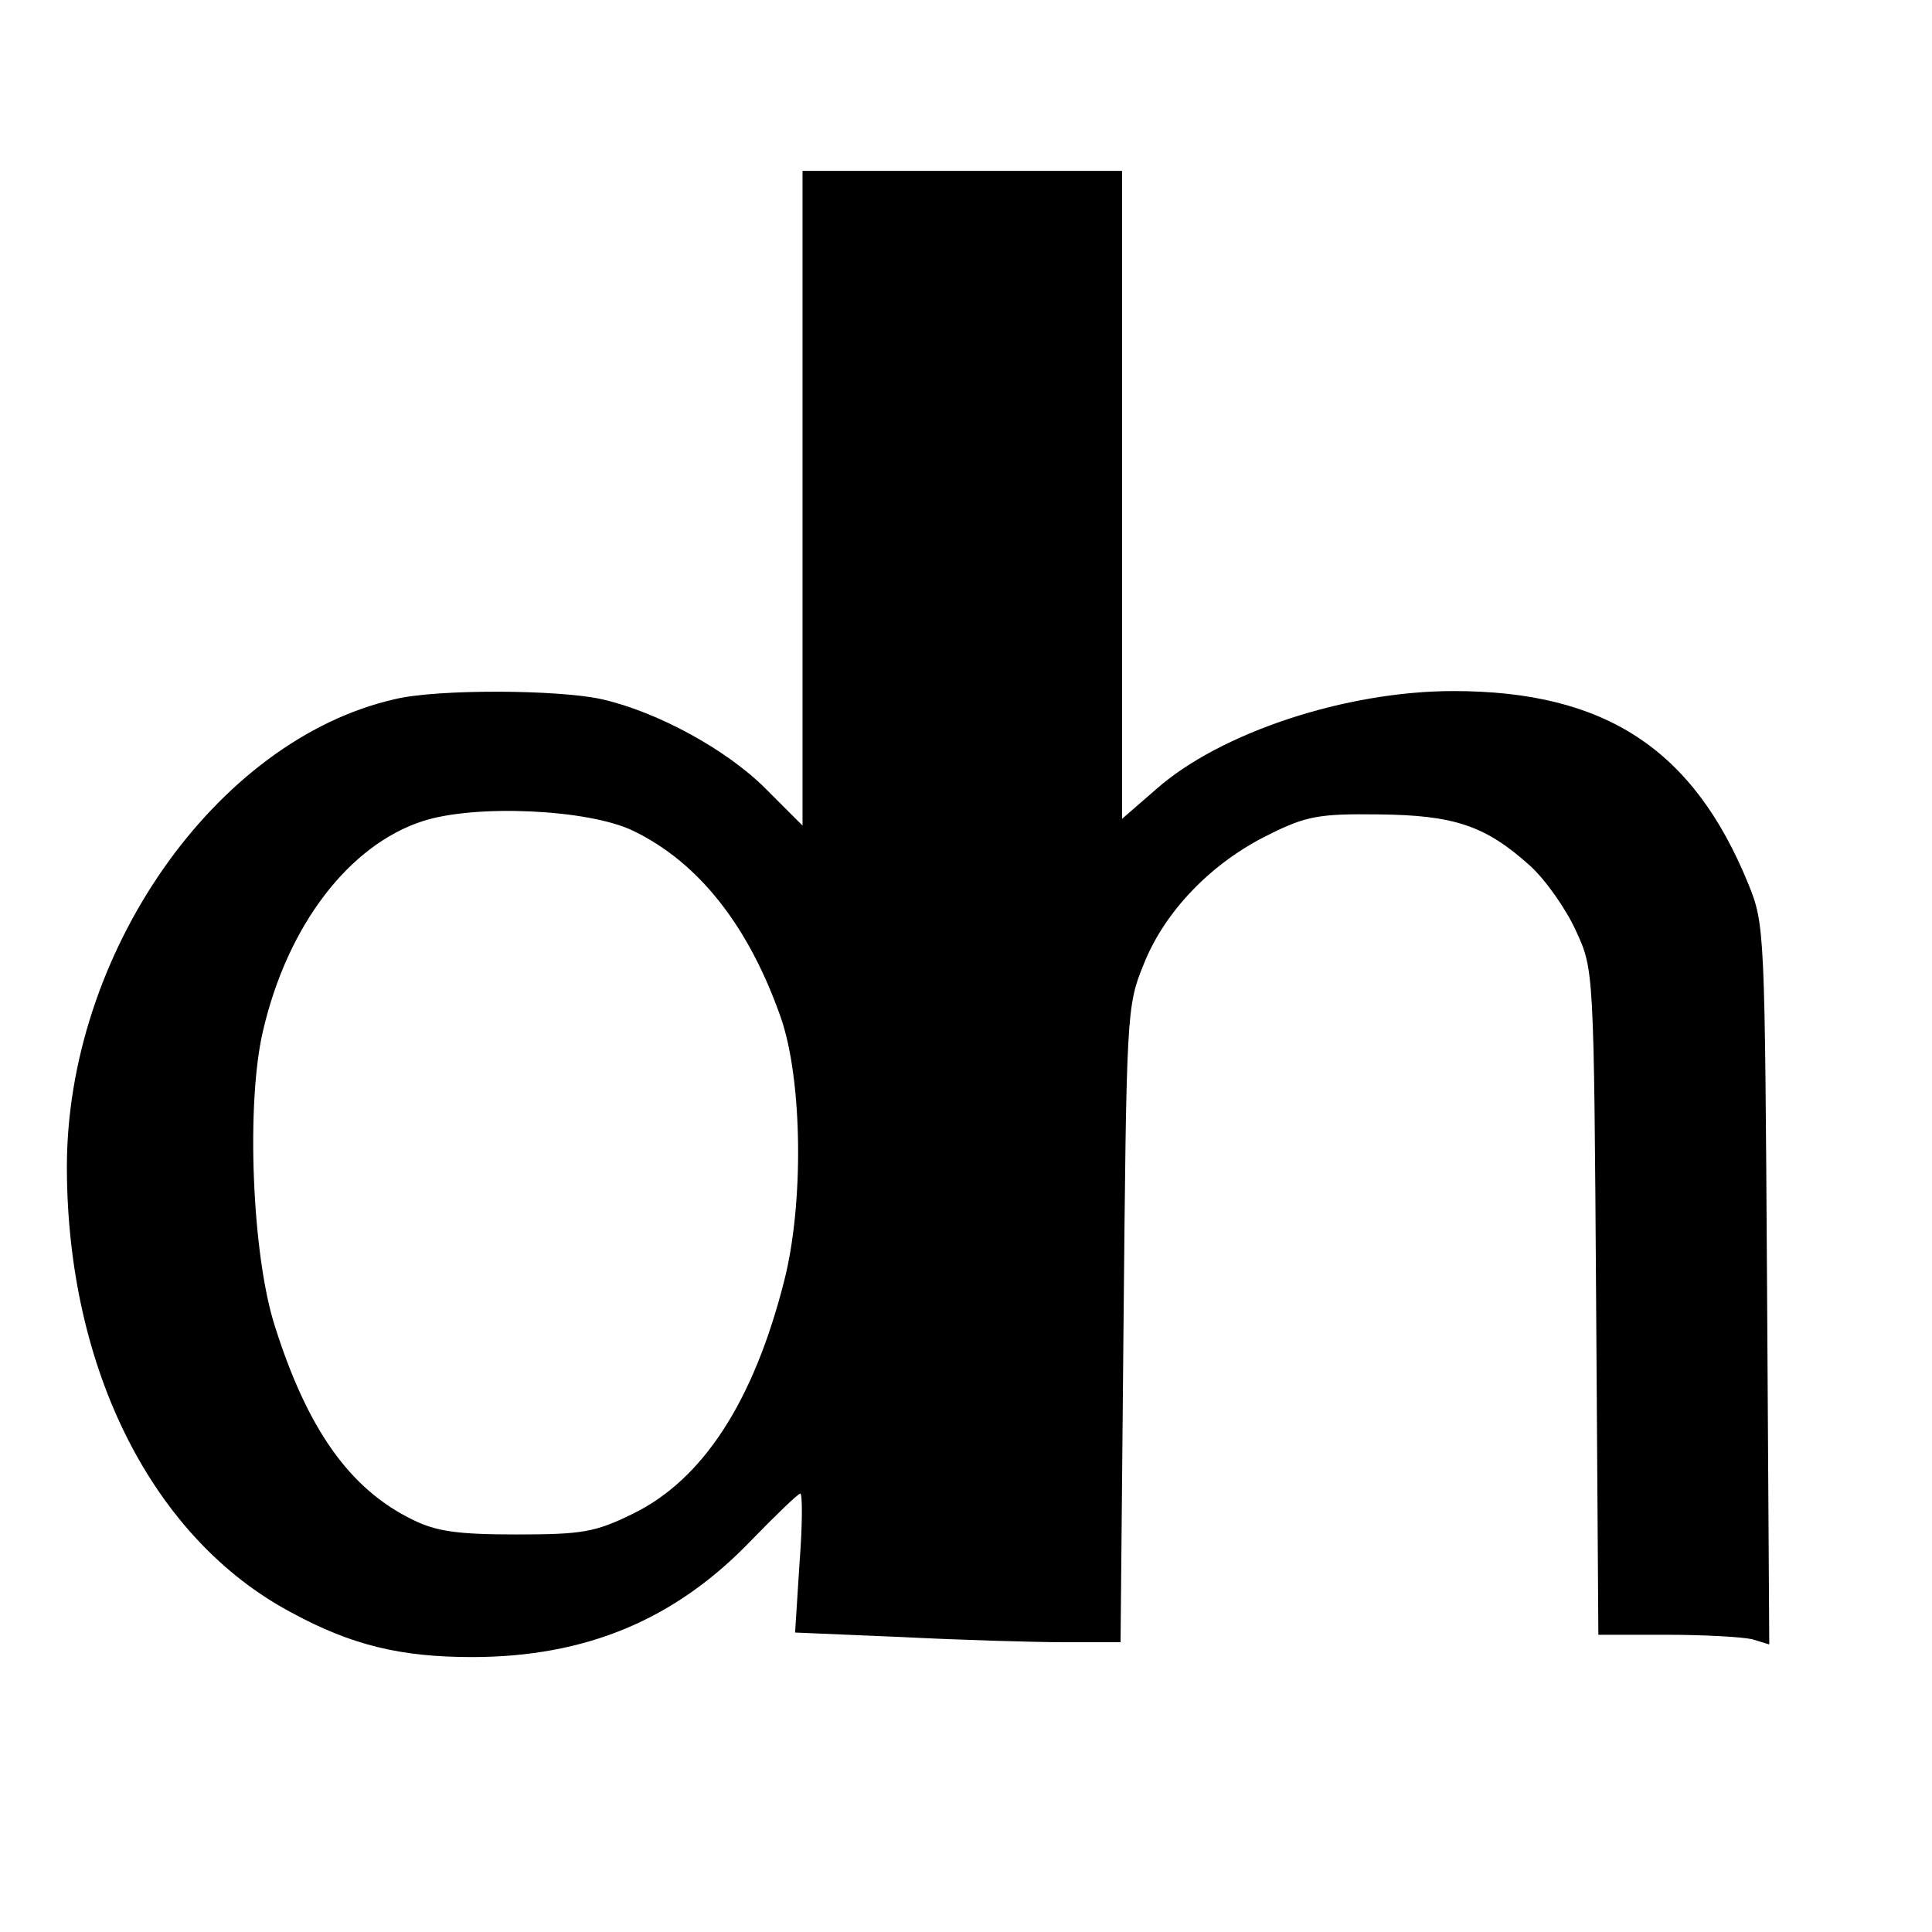 <?xml version="1.0" standalone="no"?>
<!DOCTYPE svg PUBLIC "-//W3C//DTD SVG 20010904//EN"
 "http://www.w3.org/TR/2001/REC-SVG-20010904/DTD/svg10.dtd">
<svg version="1.0" xmlns="http://www.w3.org/2000/svg"
 width="260pt" height="260pt" viewBox="0 0 260 260"
 preserveAspectRatio="xMidYMid meet">
<g transform="translate(0,260) scale(0.1,-0.1)"
fill="#000000" stroke="none">
<path d="M1080 1930 l0 -441 -50 50 c-52 52 -145 103 -220 120 -58 13 -222 14
-279 0 -241 -55 -442 -343 -441 -632 1 -271 116 -498 302 -597 81 -44 147 -60
243 -60 153 0 273 50 375 156 34 35 64 64 67 64 3 0 3 -42 -1 -93 l-6 -94 142
-6 c79 -4 178 -7 220 -7 l76 0 4 427 c4 418 4 429 27 485 28 71 91 137 169
175 50 25 68 28 147 27 102 -1 144 -15 204 -69 21 -19 49 -59 62 -88 24 -52
24 -53 27 -499 l3 -448 92 0 c51 0 102 -3 115 -6 l23 -7 -3 484 c-3 475 -3
485 -25 539 -74 182 -193 260 -397 260 -145 0 -314 -56 -400 -132 l-46 -40 0
436 0 436 -215 0 -215 0 0 -440z m-228 -448 c89 -43 156 -129 199 -252 29 -84
31 -251 4 -355 -41 -161 -109 -266 -203 -312 -51 -25 -68 -28 -157 -28 -79 0
-108 4 -140 20 -84 41 -141 121 -185 260 -31 96 -39 301 -16 398 33 142 116
250 215 282 71 23 223 16 283 -13z"/>
</g>
</svg>
